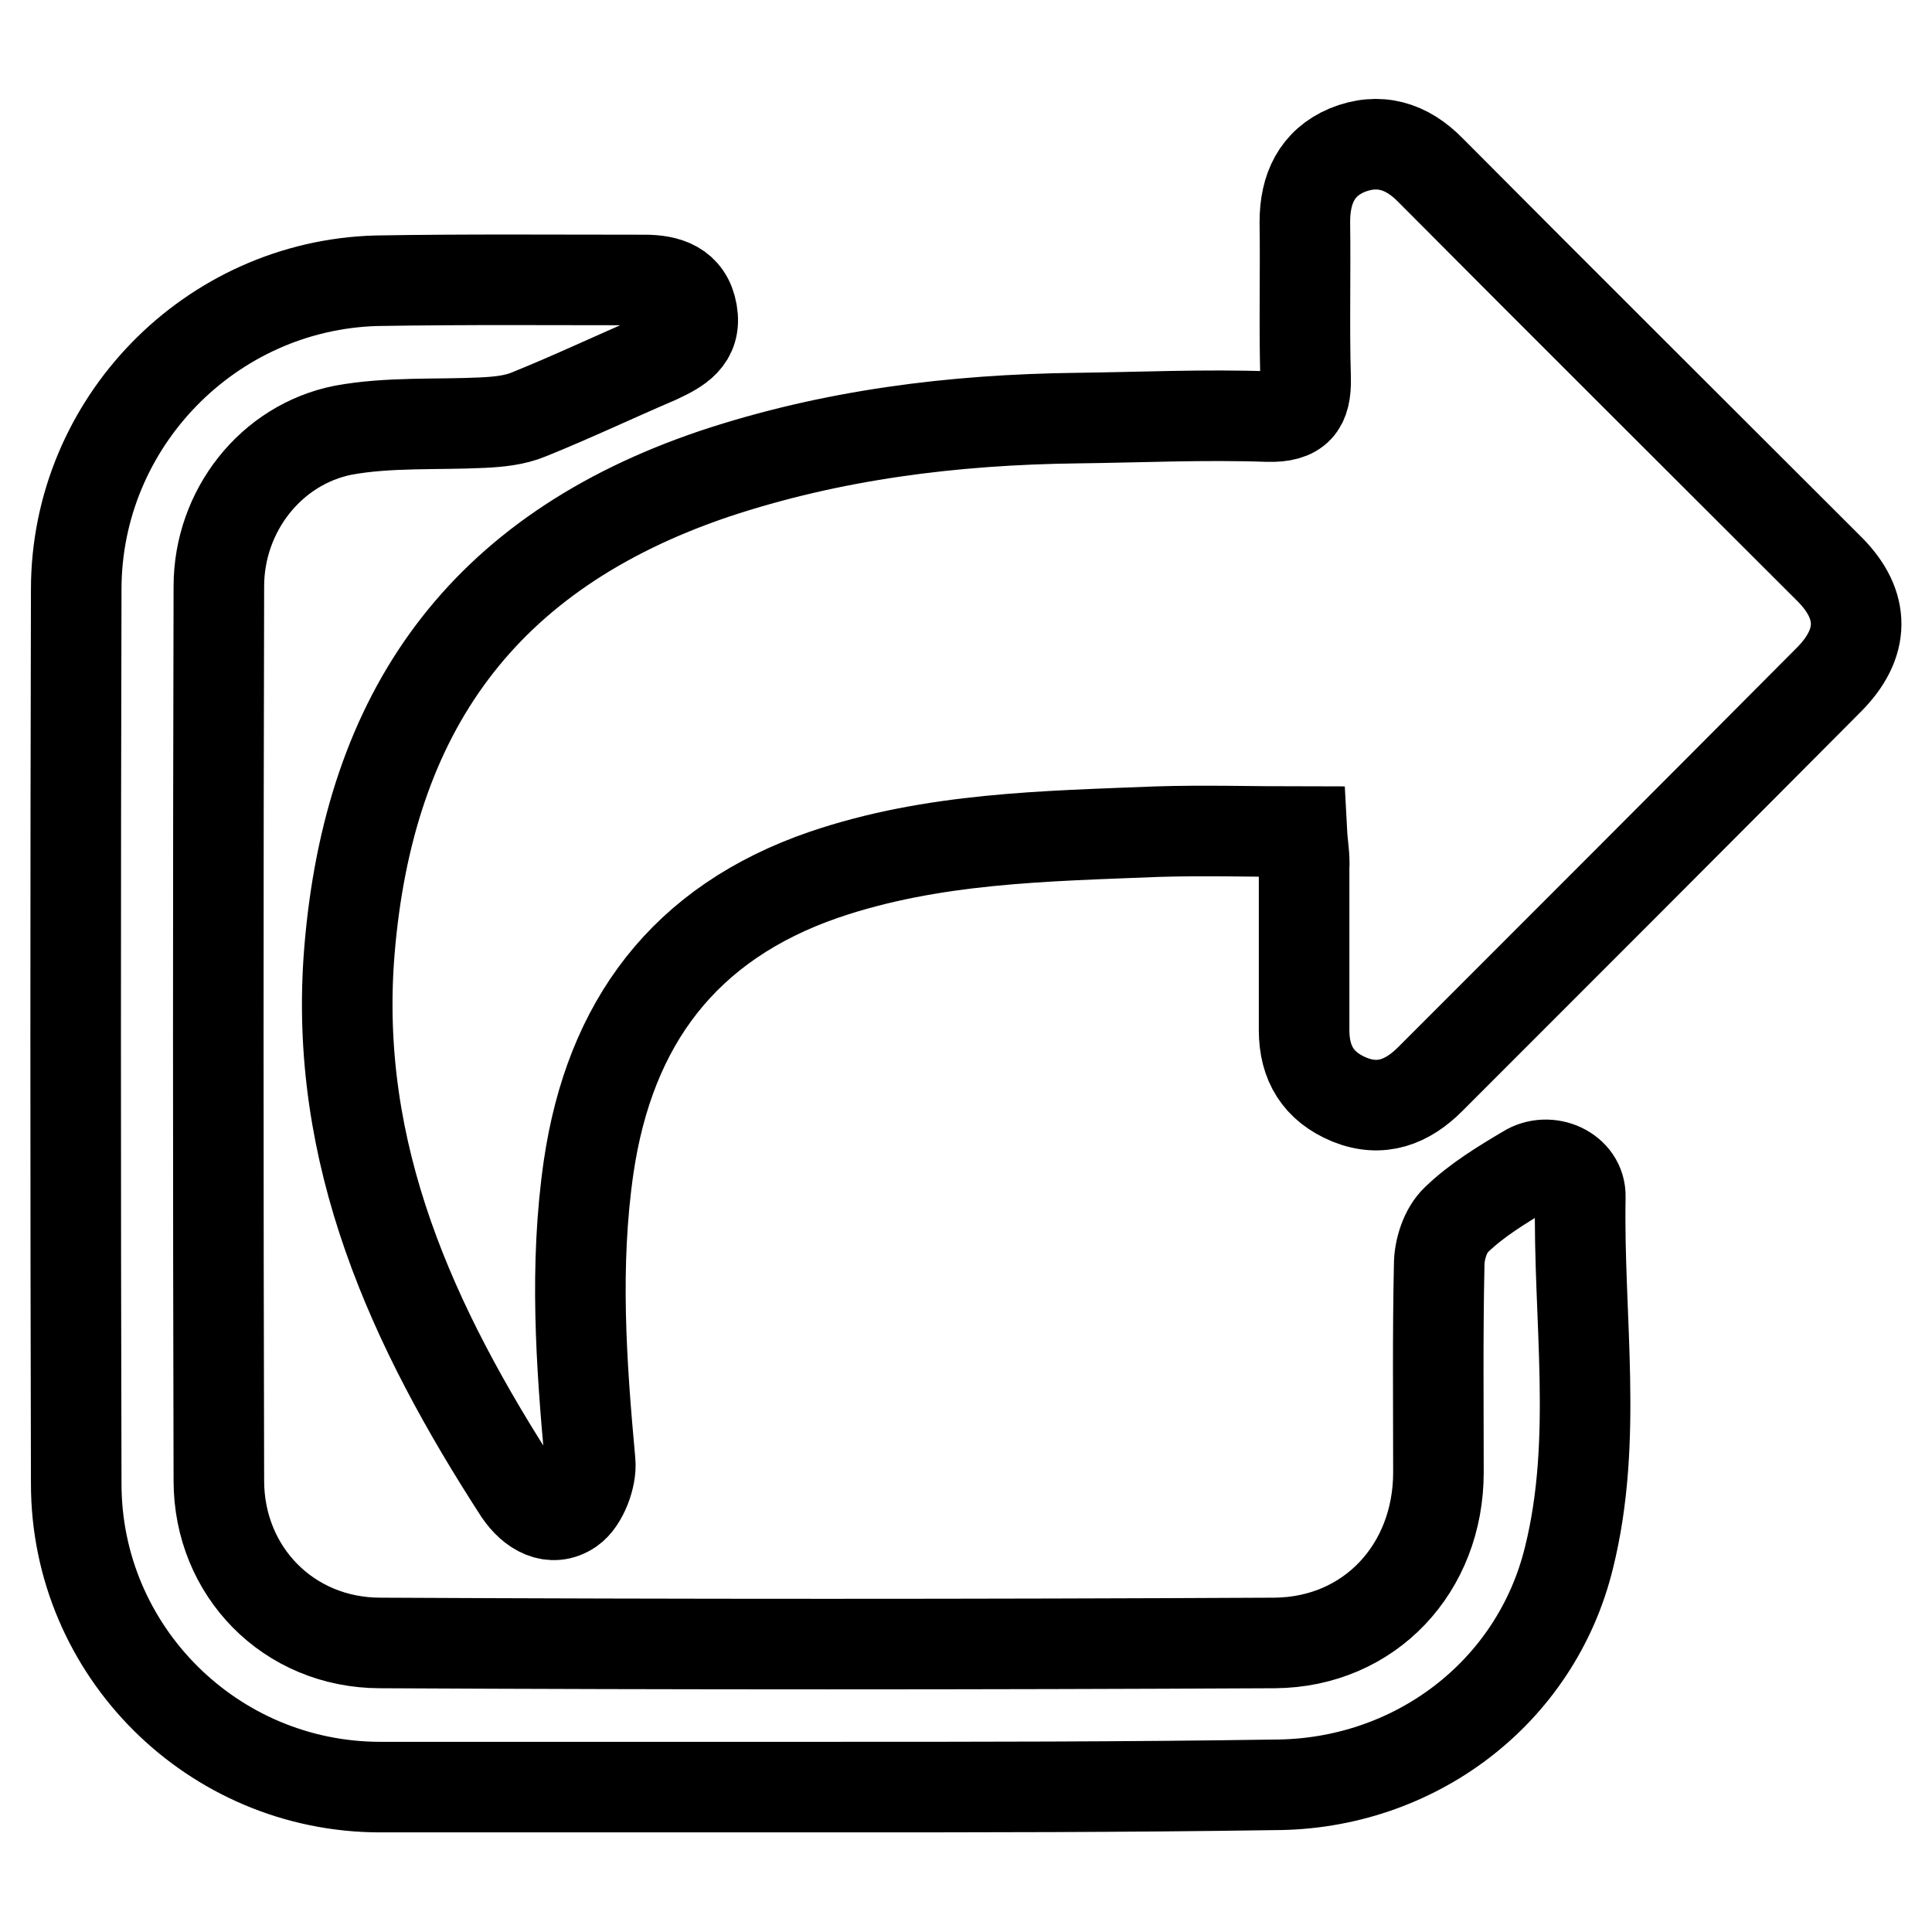 <?xml version="1.0" encoding="utf-8"?>
<!-- Svg Vector Icons : http://www.onlinewebfonts.com/icon -->
<!DOCTYPE svg PUBLIC "-//W3C//DTD SVG 1.1//EN" "http://www.w3.org/Graphics/SVG/1.1/DTD/svg11.dtd">
<svg version="1.1" xmlns="http://www.w3.org/2000/svg" xmlns:xlink="http://www.w3.org/1999/xlink" x="0px" y="0px" viewBox="0 0 256 256" enable-background="new 0 0 256 256" xml:space="preserve">
<g> <path stroke-width="12" fill-opacity="0" stroke="#000000"  d="M172.5,110.2c-6.6,0-12.9-0.2-19.2,0c-14.9,0.6-29.7,0.8-44.1,5.7c-18.6,6.4-28.4,19.7-31.2,38.7 c-1.9,13.1-1,26,0.2,39.1c0.2,2-1,5.2-2.6,6.3c-2.5,1.7-5.1,0.2-6.8-2.3C54.7,175.9,44.1,153,46.3,126 c2.6-31.7,17.6-52.8,48.3-63.2c15.6-5.2,31.7-7.2,48.1-7.4c8.4-0.1,16.9-0.5,25.3-0.2c3.9,0.1,5.1-1.4,5-5.1 c-0.2-6.9,0-13.7-0.1-20.7c0-4.4,1.6-7.8,5.6-9.5c4.2-1.7,7.9-0.6,11.1,2.7c17.6,17.7,35.2,35.2,52.8,52.8 c4.8,4.8,4.7,9.9-0.1,14.7c-17.6,17.7-35.1,35.2-52.8,52.9c-3,3-6.5,4.4-10.7,2.7c-4.1-1.7-6-4.8-6-9.2c0-7.2,0-14.3,0-21.5 C172.9,113.5,172.6,112.1,172.5,110.2z M109.5,236.8c-19.7,0-39.4,0-59.1,0c-22.2,0-40.3-18-40.3-40.2c-0.1-39.5-0.1-79,0-118.5 c0-22.1,17.8-40.3,39.8-40.9c11.8-0.2,23.6-0.1,35.5-0.1c3,0,5.7,0.8,6.3,4.3c0.6,3.5-1.8,4.8-4.6,6.1c-5.6,2.4-11.3,5.1-17,7.4 c-1.9,0.8-4.1,1-6.1,1.1c-6.2,0.3-12.5-0.1-18.5,1C35.9,58.9,29,67.7,29,77.7c-0.1,39.5-0.1,79,0,118.5c0,12,9.2,21.5,21.4,21.5 c39.5,0.2,79,0.2,118.5,0c12.6-0.1,21.7-9.9,21.7-22.6c0-9.1-0.1-18.2,0.1-27.5c0-2,0.8-4.6,2.3-6c2.7-2.6,6-4.6,9.2-6.5 c3-1.9,7.3,0,7.2,3.5c-0.3,16,2.4,32.1-1.5,47.8c-4.4,18-20.6,30.1-39.1,30.1C149.1,236.8,129.3,236.8,109.5,236.8z"/></g>
</svg>